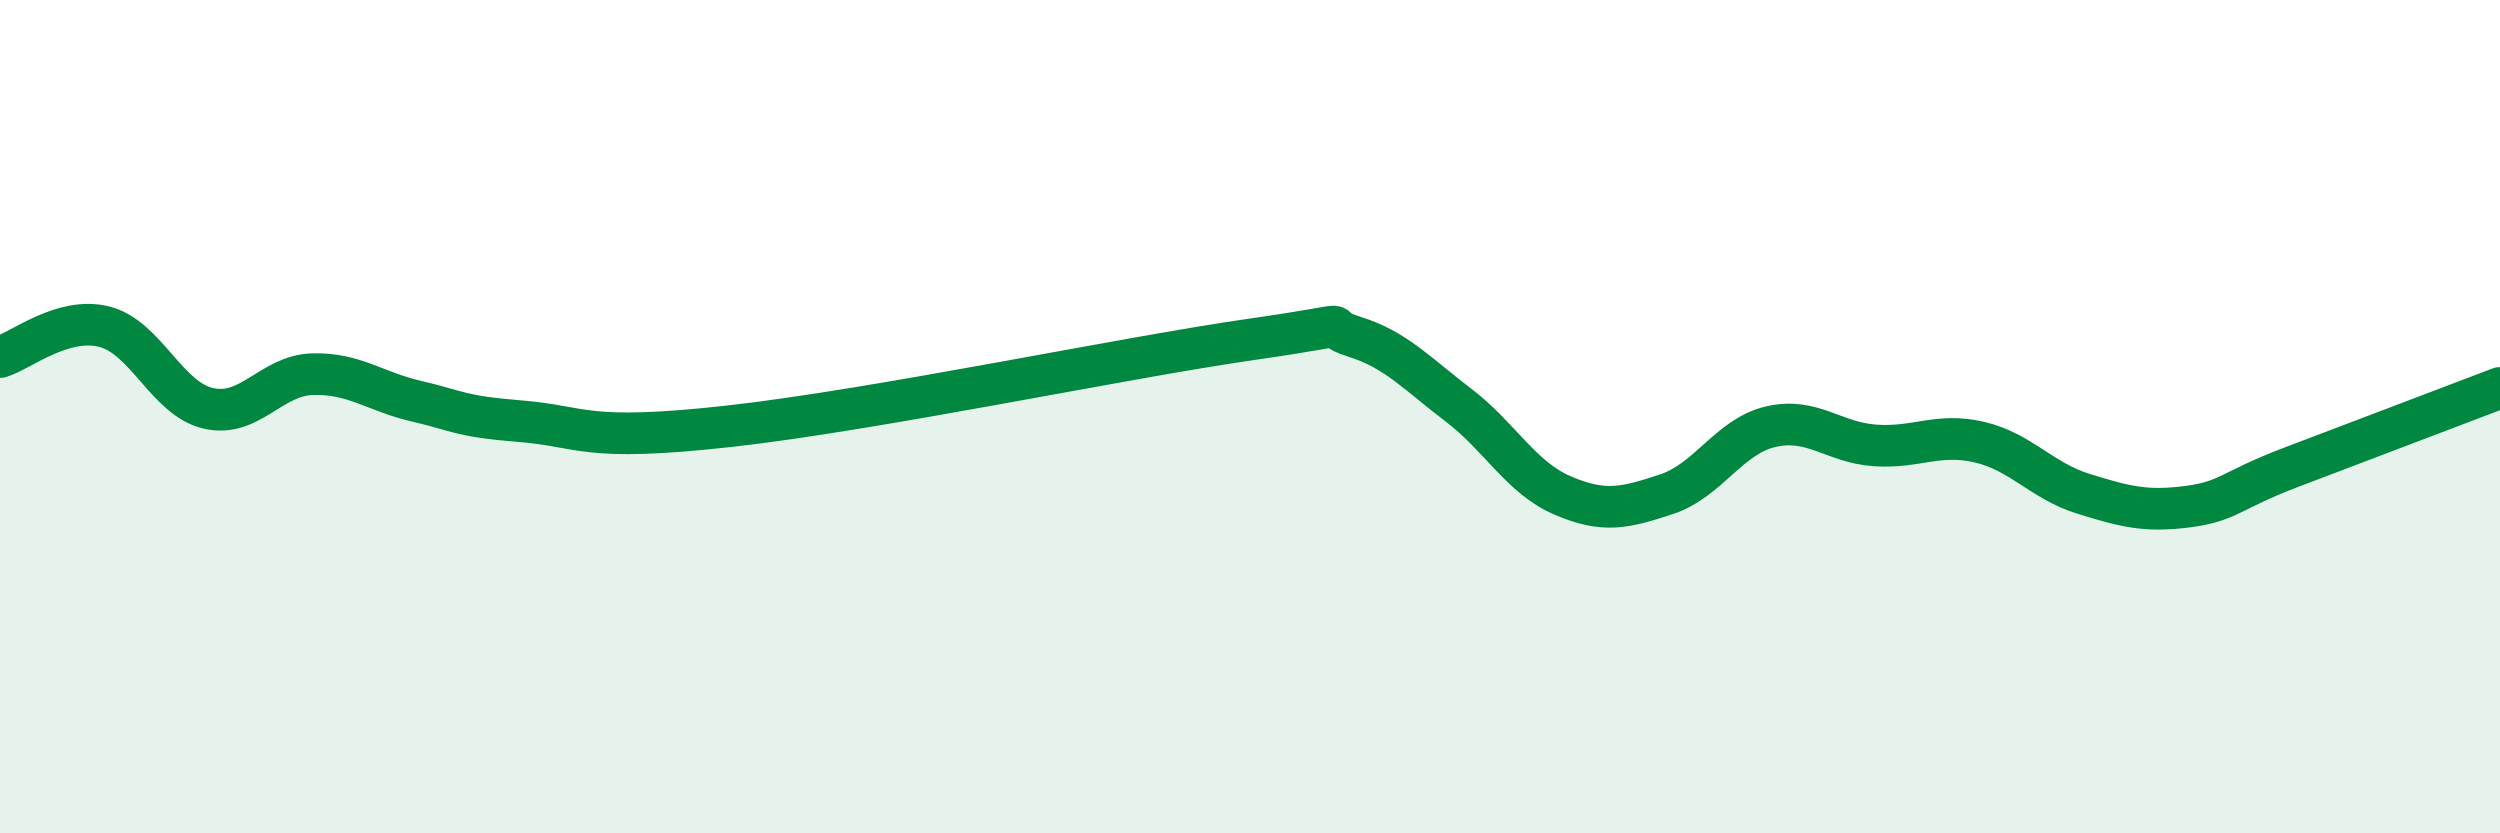 
    <svg width="60" height="20" viewBox="0 0 60 20" xmlns="http://www.w3.org/2000/svg">
      <path
        d="M 0,8.57 C 0.5,8.42 1.5,7.59 2.5,7.84 C 3.5,8.09 4,9.57 5,9.8 C 6,10.03 6.5,9.01 7.5,8.98 C 8.5,8.95 9,9.4 10,9.63 C 11,9.86 11,9.99 12.5,10.11 C 14,10.23 14,10.62 17.5,10.23 C 21,9.84 27,8.58 30,8.15 C 33,7.72 31.5,7.77 32.5,8.08 C 33.5,8.39 34,8.96 35,9.72 C 36,10.48 36.5,11.46 37.5,11.89 C 38.5,12.32 39,12.19 40,11.86 C 41,11.53 41.5,10.47 42.5,10.24 C 43.5,10.01 44,10.62 45,10.69 C 46,10.76 46.5,10.38 47.5,10.61 C 48.5,10.84 49,11.54 50,11.85 C 51,12.16 51.5,12.29 52.5,12.16 C 53.5,12.03 53.5,11.78 55,11.21 C 56.5,10.64 59,9.69 60,9.31L60 20L0 20Z"
        fill="#008740"
        opacity="0.1"
        stroke-linecap="round"
        stroke-linejoin="round"
      />
      <path
        d="M 0,8.57 C 0.5,8.42 1.5,7.59 2.5,7.84 C 3.5,8.09 4,9.57 5,9.8 C 6,10.03 6.5,9.01 7.5,8.98 C 8.5,8.95 9,9.4 10,9.63 C 11,9.86 11,9.99 12.5,10.11 C 14,10.23 14,10.62 17.5,10.23 C 21,9.84 27,8.58 30,8.15 C 33,7.72 31.5,7.77 32.5,8.08 C 33.5,8.39 34,8.96 35,9.72 C 36,10.48 36.5,11.46 37.5,11.89 C 38.5,12.32 39,12.19 40,11.86 C 41,11.53 41.5,10.47 42.5,10.24 C 43.5,10.01 44,10.62 45,10.69 C 46,10.76 46.5,10.38 47.5,10.61 C 48.5,10.84 49,11.54 50,11.85 C 51,12.16 51.5,12.29 52.5,12.16 C 53.5,12.03 53.5,11.78 55,11.21 C 56.5,10.64 59,9.69 60,9.31"
        stroke="#008740"
        stroke-width="1"
        fill="none"
        stroke-linecap="round"
        stroke-linejoin="round"
      />
    </svg>
  